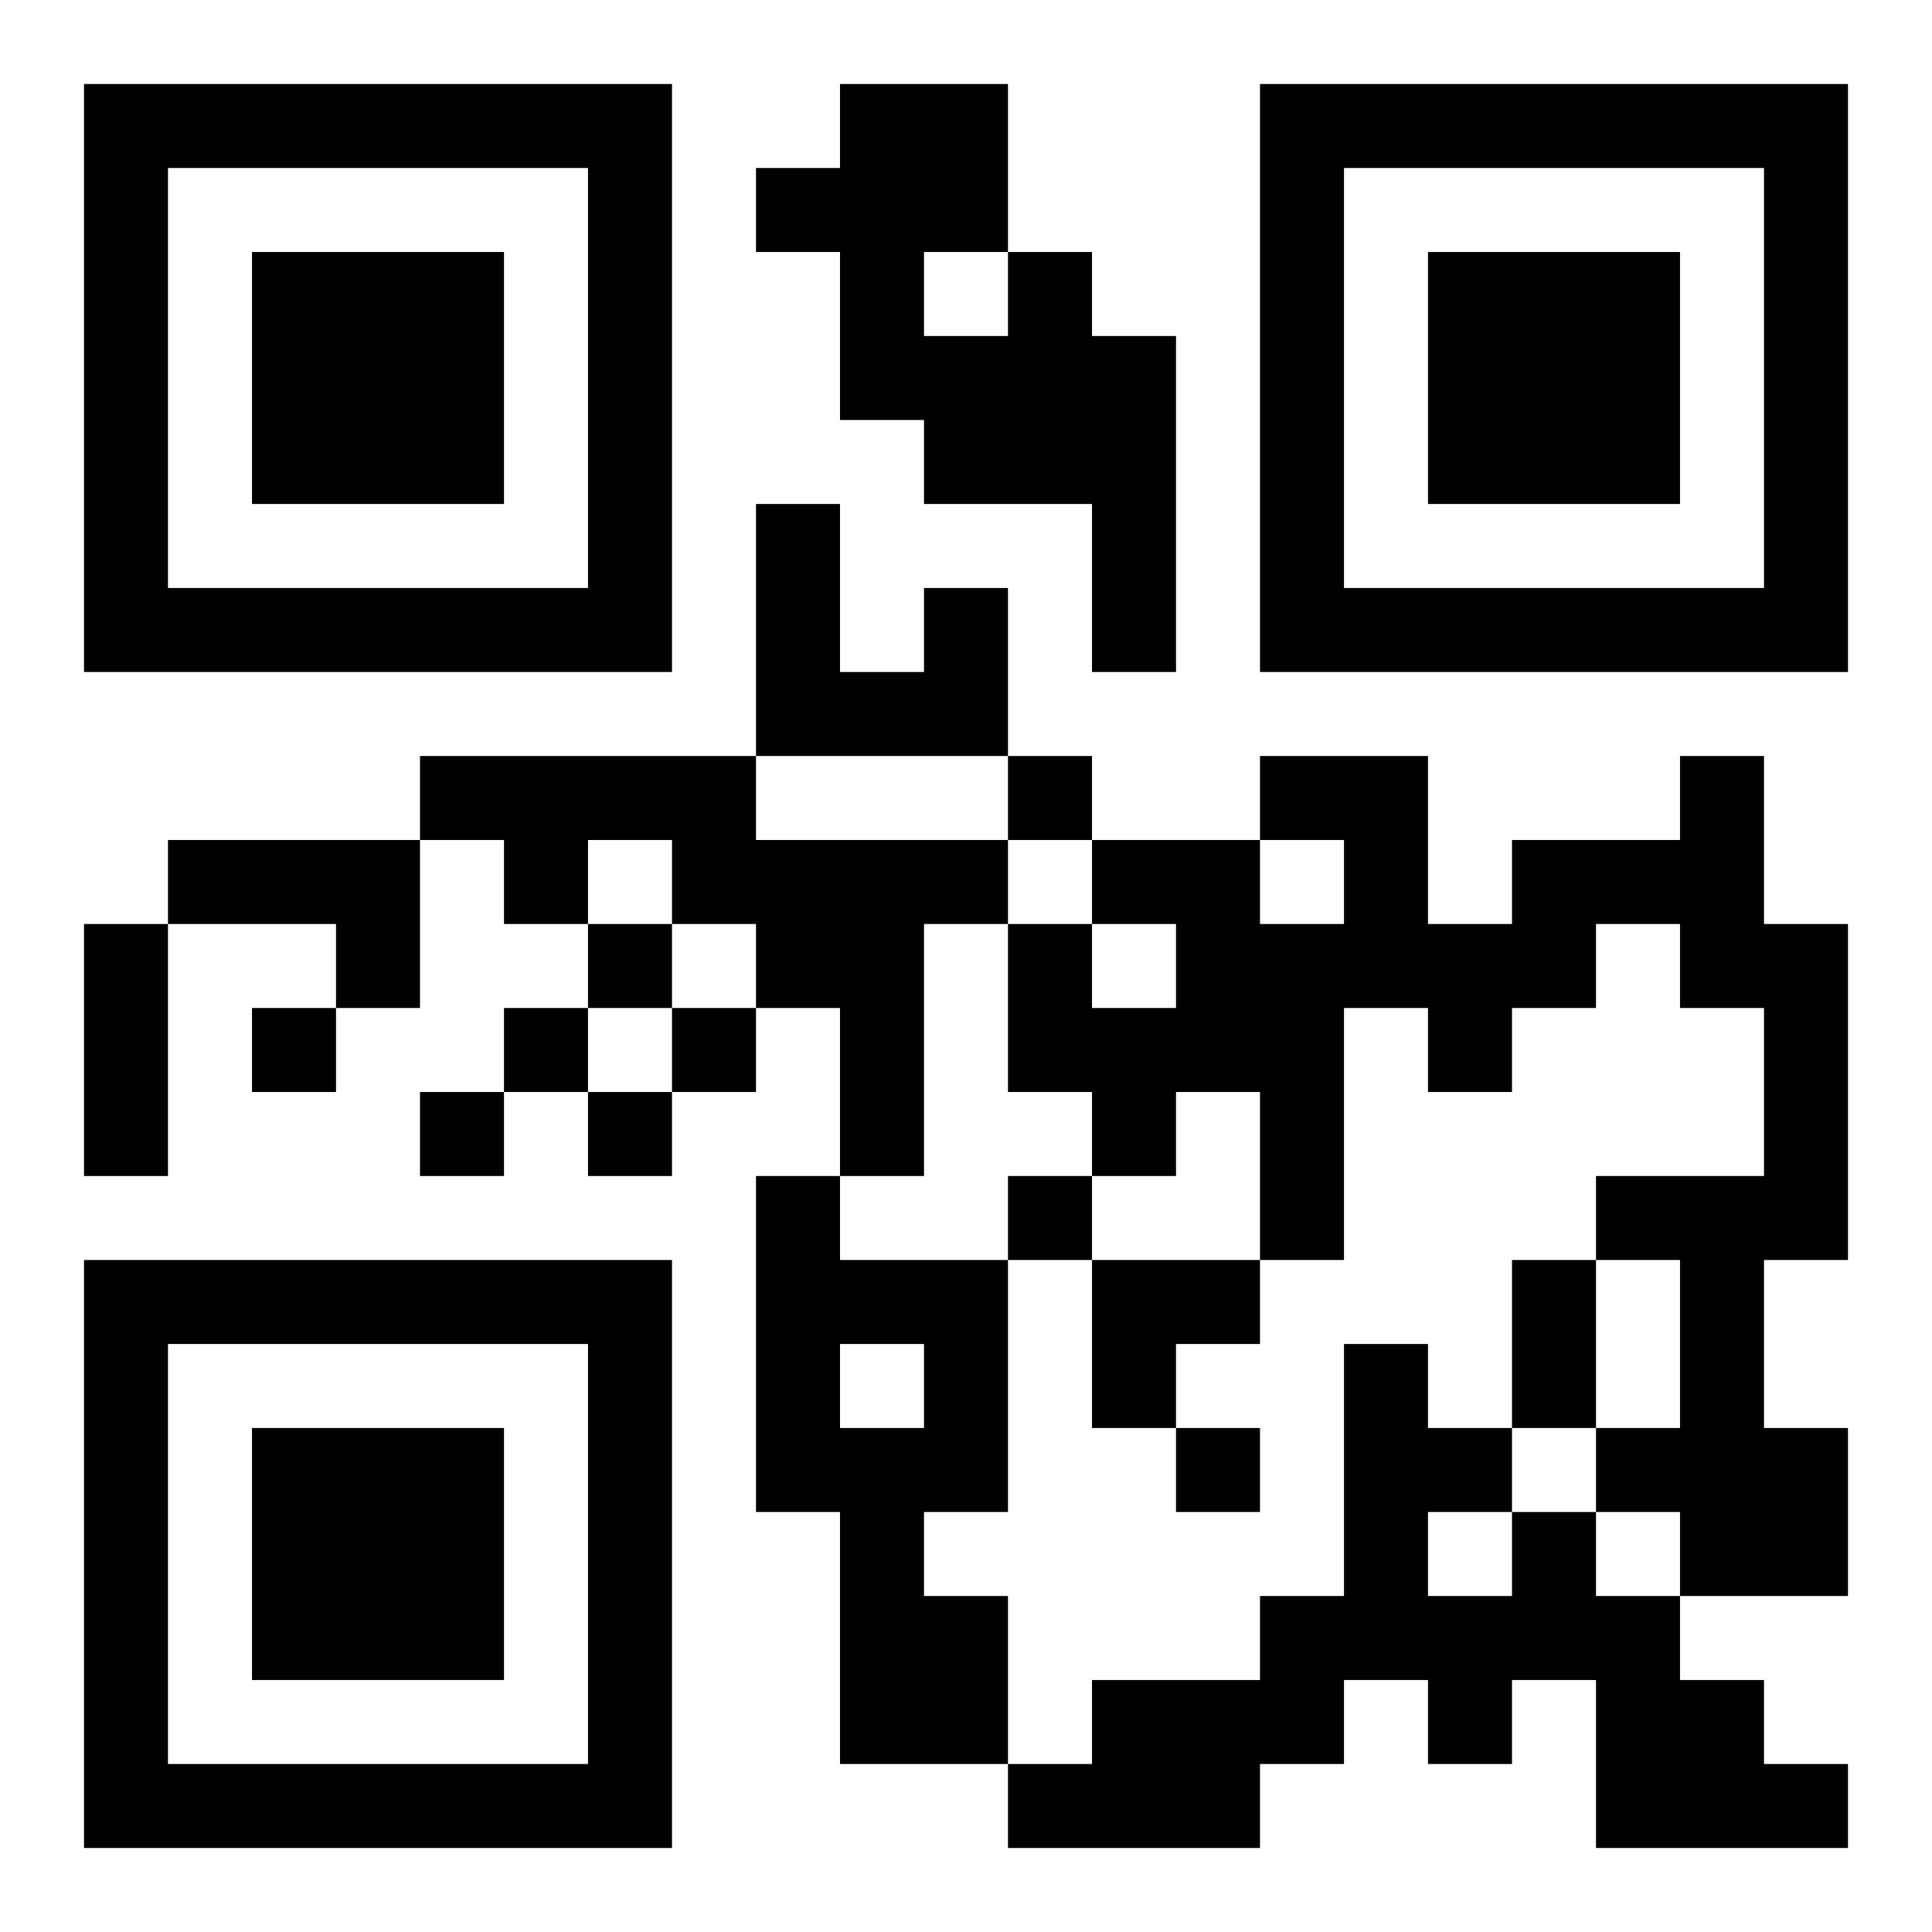 <?xml version="1.0" encoding="UTF-8"?>
<!DOCTYPE svg PUBLIC "-//W3C//DTD SVG 1.1//EN" "http://www.w3.org/Graphics/SVG/1.1/DTD/svg11.dtd">
<svg xmlns="http://www.w3.org/2000/svg" version="1.1" viewBox="0 0 23 23" stroke="none">
	<rect width="100%" height="100%" fill="#ffffff"/>
	<path d="M1,1h7v1h-7z M10,1h2v2h-2z M15,1h7v1h-7z M1,2h1v6h-1z M7,2h1v6h-1z M9,2h1v1h-1z M15,2h1v6h-1z M21,2h1v6h-1z M3,3h3v3h-3z M10,3h1v2h-1z M12,3h1v3h-1z M17,3h3v3h-3z M11,4h1v2h-1z M13,4h1v4h-1z M9,6h1v3h-1z M2,7h5v1h-5z M11,7h1v2h-1z M16,7h5v1h-5z M10,8h1v1h-1z M5,9h4v1h-4z M12,9h1v1h-1z M15,9h2v1h-2z M20,9h1v3h-1z M2,10h3v1h-3z M6,10h1v1h-1z M8,10h4v1h-4z M13,10h2v1h-2z M16,10h1v2h-1z M18,10h2v1h-2z M1,11h1v3h-1z M4,11h1v1h-1z M7,11h1v1h-1z M9,11h2v1h-2z M12,11h1v2h-1z M14,11h2v2h-2z M17,11h2v1h-2z M21,11h1v4h-1z M3,12h1v1h-1z M6,12h1v1h-1z M8,12h1v1h-1z M10,12h1v2h-1z M13,12h1v2h-1z M17,12h1v1h-1z M5,13h1v1h-1z M7,13h1v1h-1z M15,13h1v2h-1z M9,14h1v4h-1z M12,14h1v1h-1z M19,14h2v1h-2z M1,15h7v1h-7z M10,15h2v1h-2z M13,15h2v1h-2z M18,15h1v2h-1z M20,15h1v4h-1z M1,16h1v6h-1z M7,16h1v6h-1z M11,16h1v2h-1z M13,16h1v1h-1z M16,16h1v4h-1z M3,17h3v3h-3z M10,17h1v4h-1z M14,17h1v1h-1z M17,17h1v1h-1z M19,17h1v1h-1z M21,17h1v2h-1z M18,18h1v2h-1z M11,19h1v2h-1z M15,19h1v2h-1z M17,19h1v2h-1z M19,19h1v3h-1z M13,20h2v2h-2z M20,20h1v2h-1z M2,21h5v1h-5z M12,21h1v1h-1z M21,21h1v1h-1z" fill="#000000"/>
</svg>
